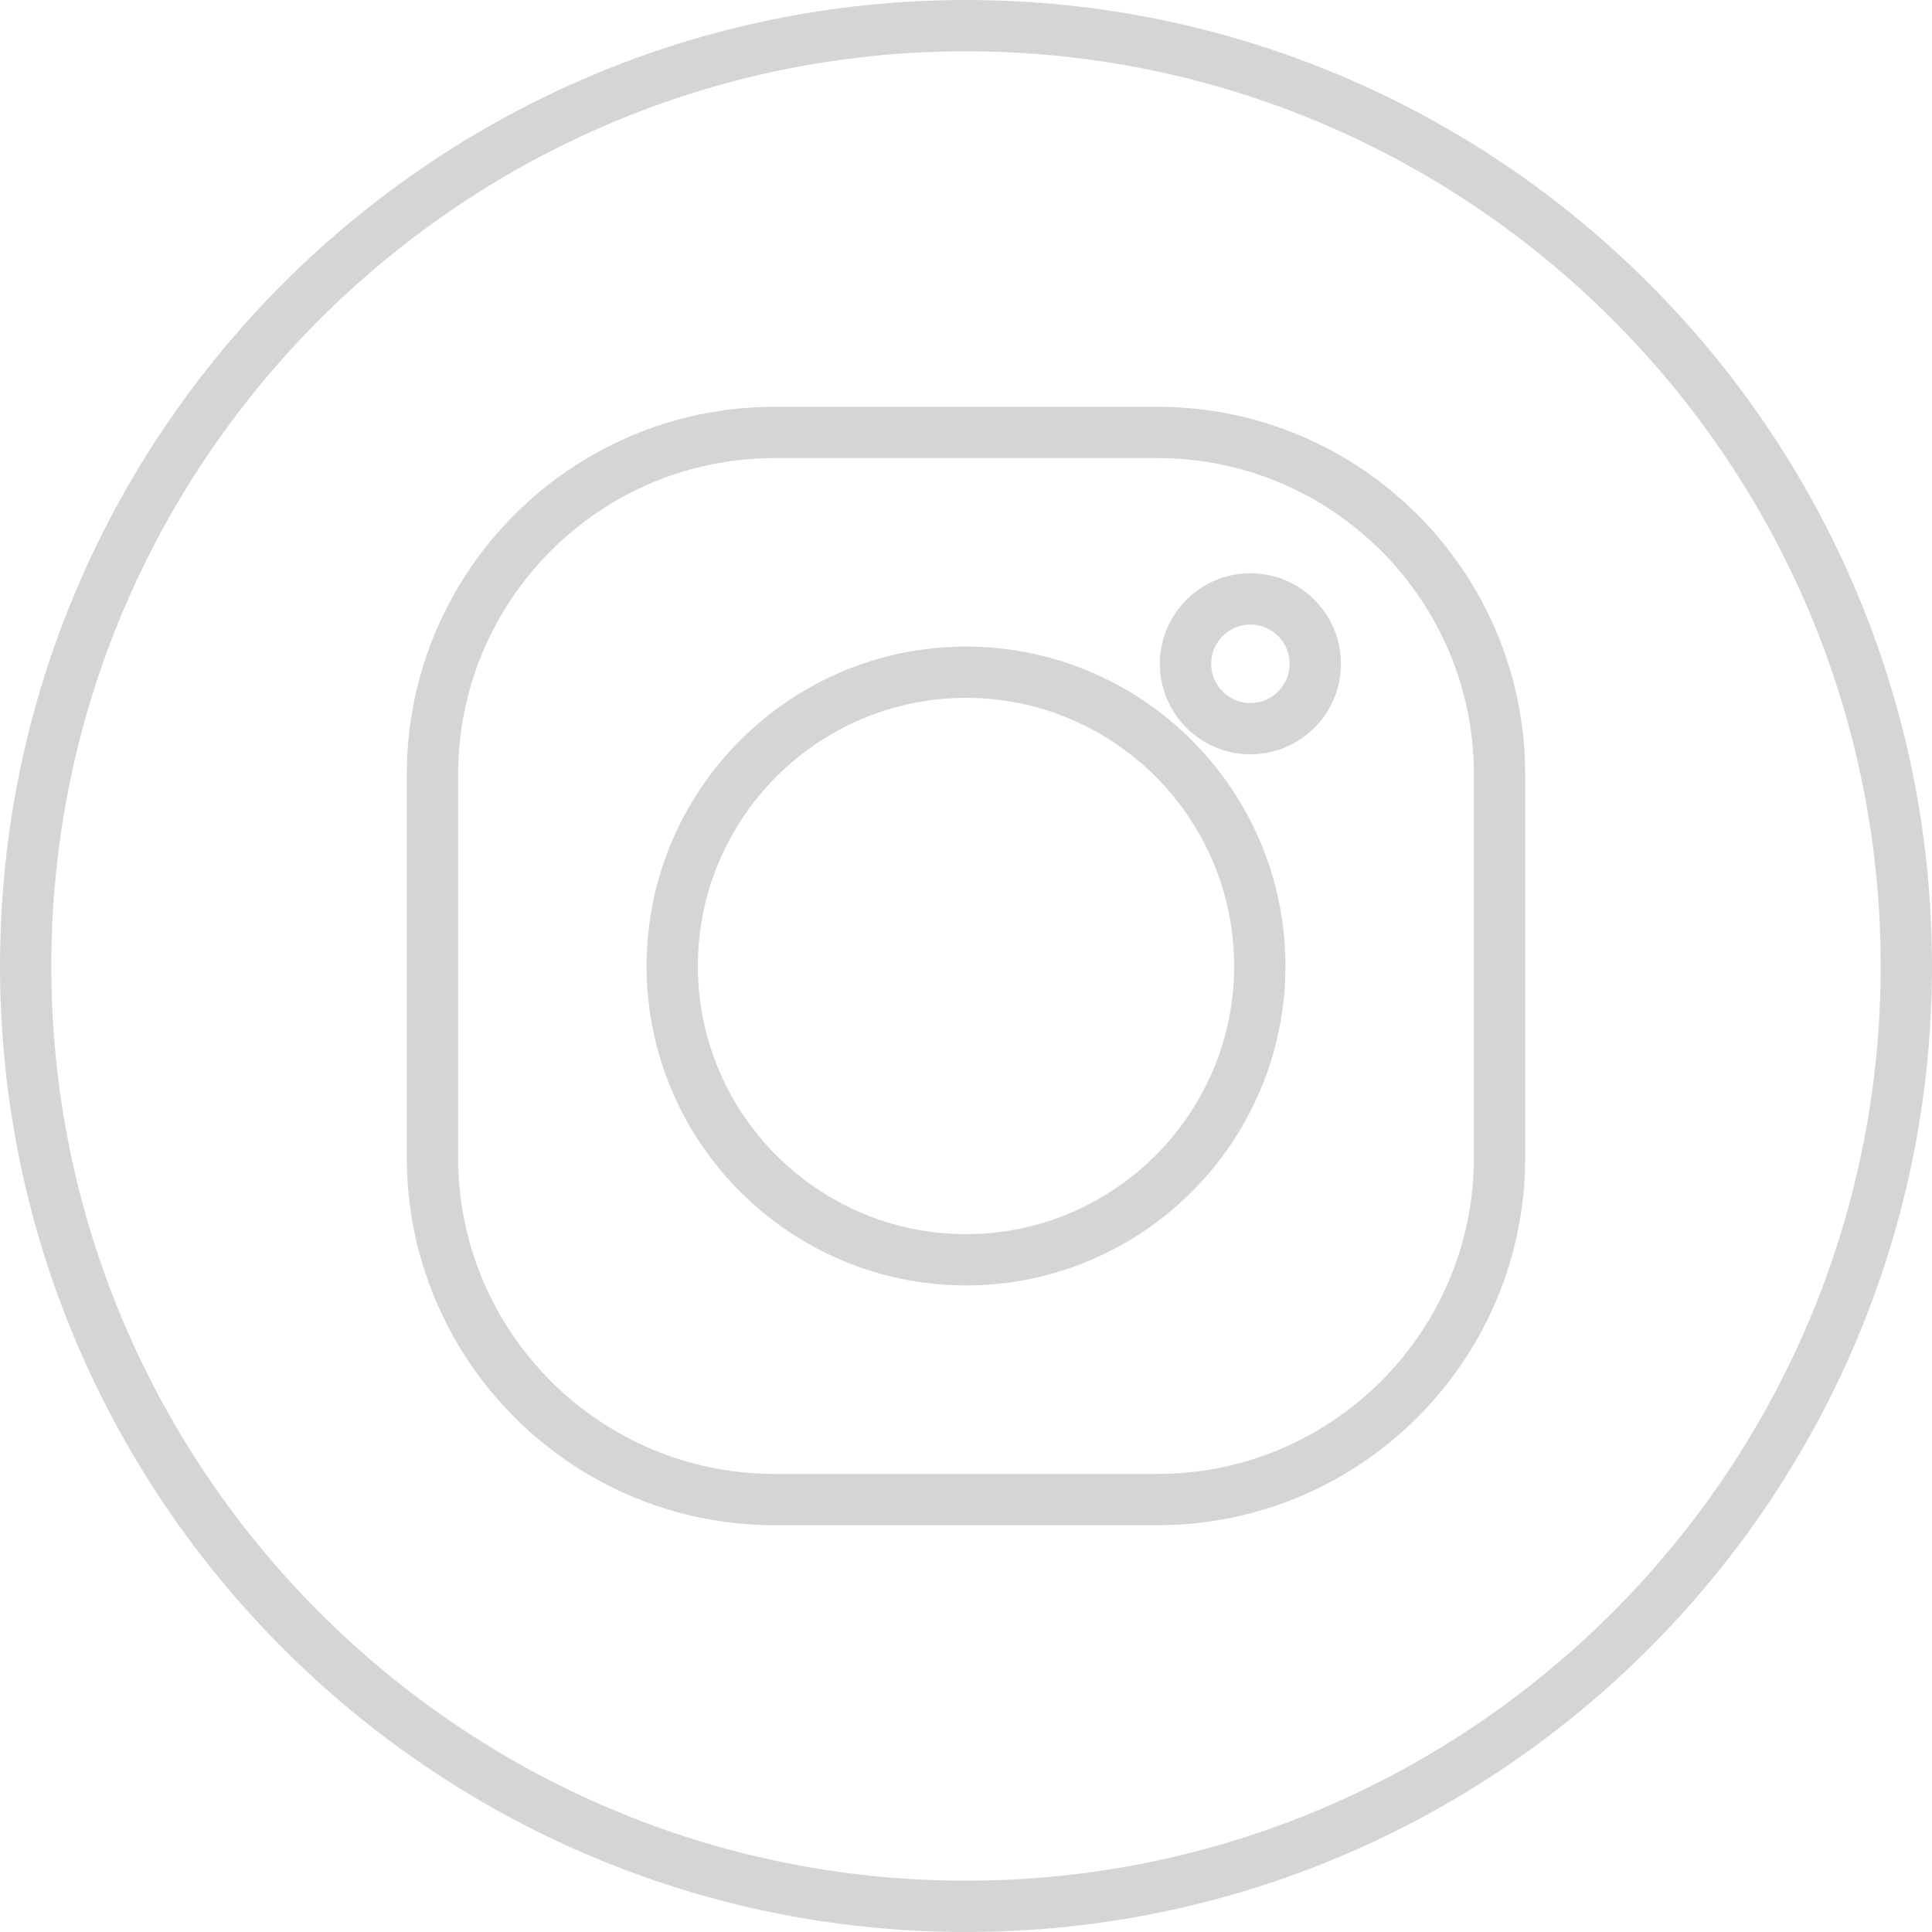 <?xml version="1.0" encoding="UTF-8" standalone="no"?><svg xmlns="http://www.w3.org/2000/svg" xmlns:xlink="http://www.w3.org/1999/xlink" fill="#d5d5d5" height="113" preserveAspectRatio="xMidYMid meet" version="1" viewBox="7.5 7.5 113.0 113.0" width="113" zoomAndPan="magnify"><g id="change1_1"><path d="M64,7.501C32.847,7.501,7.501,32.846,7.501,64S32.847,120.499,64,120.499S120.499,95.154,120.499,64S95.153,7.501,64,7.501 z M64,117.499c-29.499,0-53.499-24-53.499-53.499s24-53.499,53.499-53.499s53.499,24,53.499,53.499S93.499,117.499,64,117.499z"/><path d="M75.206,31.293H52.794c-11.855,0-21.5,9.645-21.5,21.5v22.413c0,11.855,9.645,21.5,21.5,21.5h22.412 c11.855,0,21.5-9.645,21.5-21.5V52.793C96.706,40.938,87.062,31.293,75.206,31.293z M93.706,75.207c0,10.201-8.299,18.5-18.5,18.5 H52.794c-10.201,0-18.5-8.299-18.5-18.5V52.793c0-10.201,8.299-18.5,18.5-18.5h22.412c10.201,0,18.5,8.299,18.5,18.5V75.207z"/><path d="M64,45.318c-10.302,0-18.683,8.38-18.683,18.682S53.698,82.682,64,82.682S82.683,74.301,82.683,64S74.302,45.318,64,45.318 z M64,79.682c-8.647,0-15.683-7.035-15.683-15.682S55.353,48.318,64,48.318S79.683,55.353,79.683,64S72.647,79.682,64,79.682z"/><path d="M80.635,41.029c-2.92,0-5.296,2.375-5.296,5.295s2.376,5.295,5.296,5.295s5.295-2.375,5.295-5.295 S83.555,41.029,80.635,41.029z M80.635,48.62c-1.266,0-2.296-1.03-2.296-2.295s1.03-2.295,2.296-2.295s2.295,1.03,2.295,2.295 S81.9,48.62,80.635,48.62z"/></g></svg>
